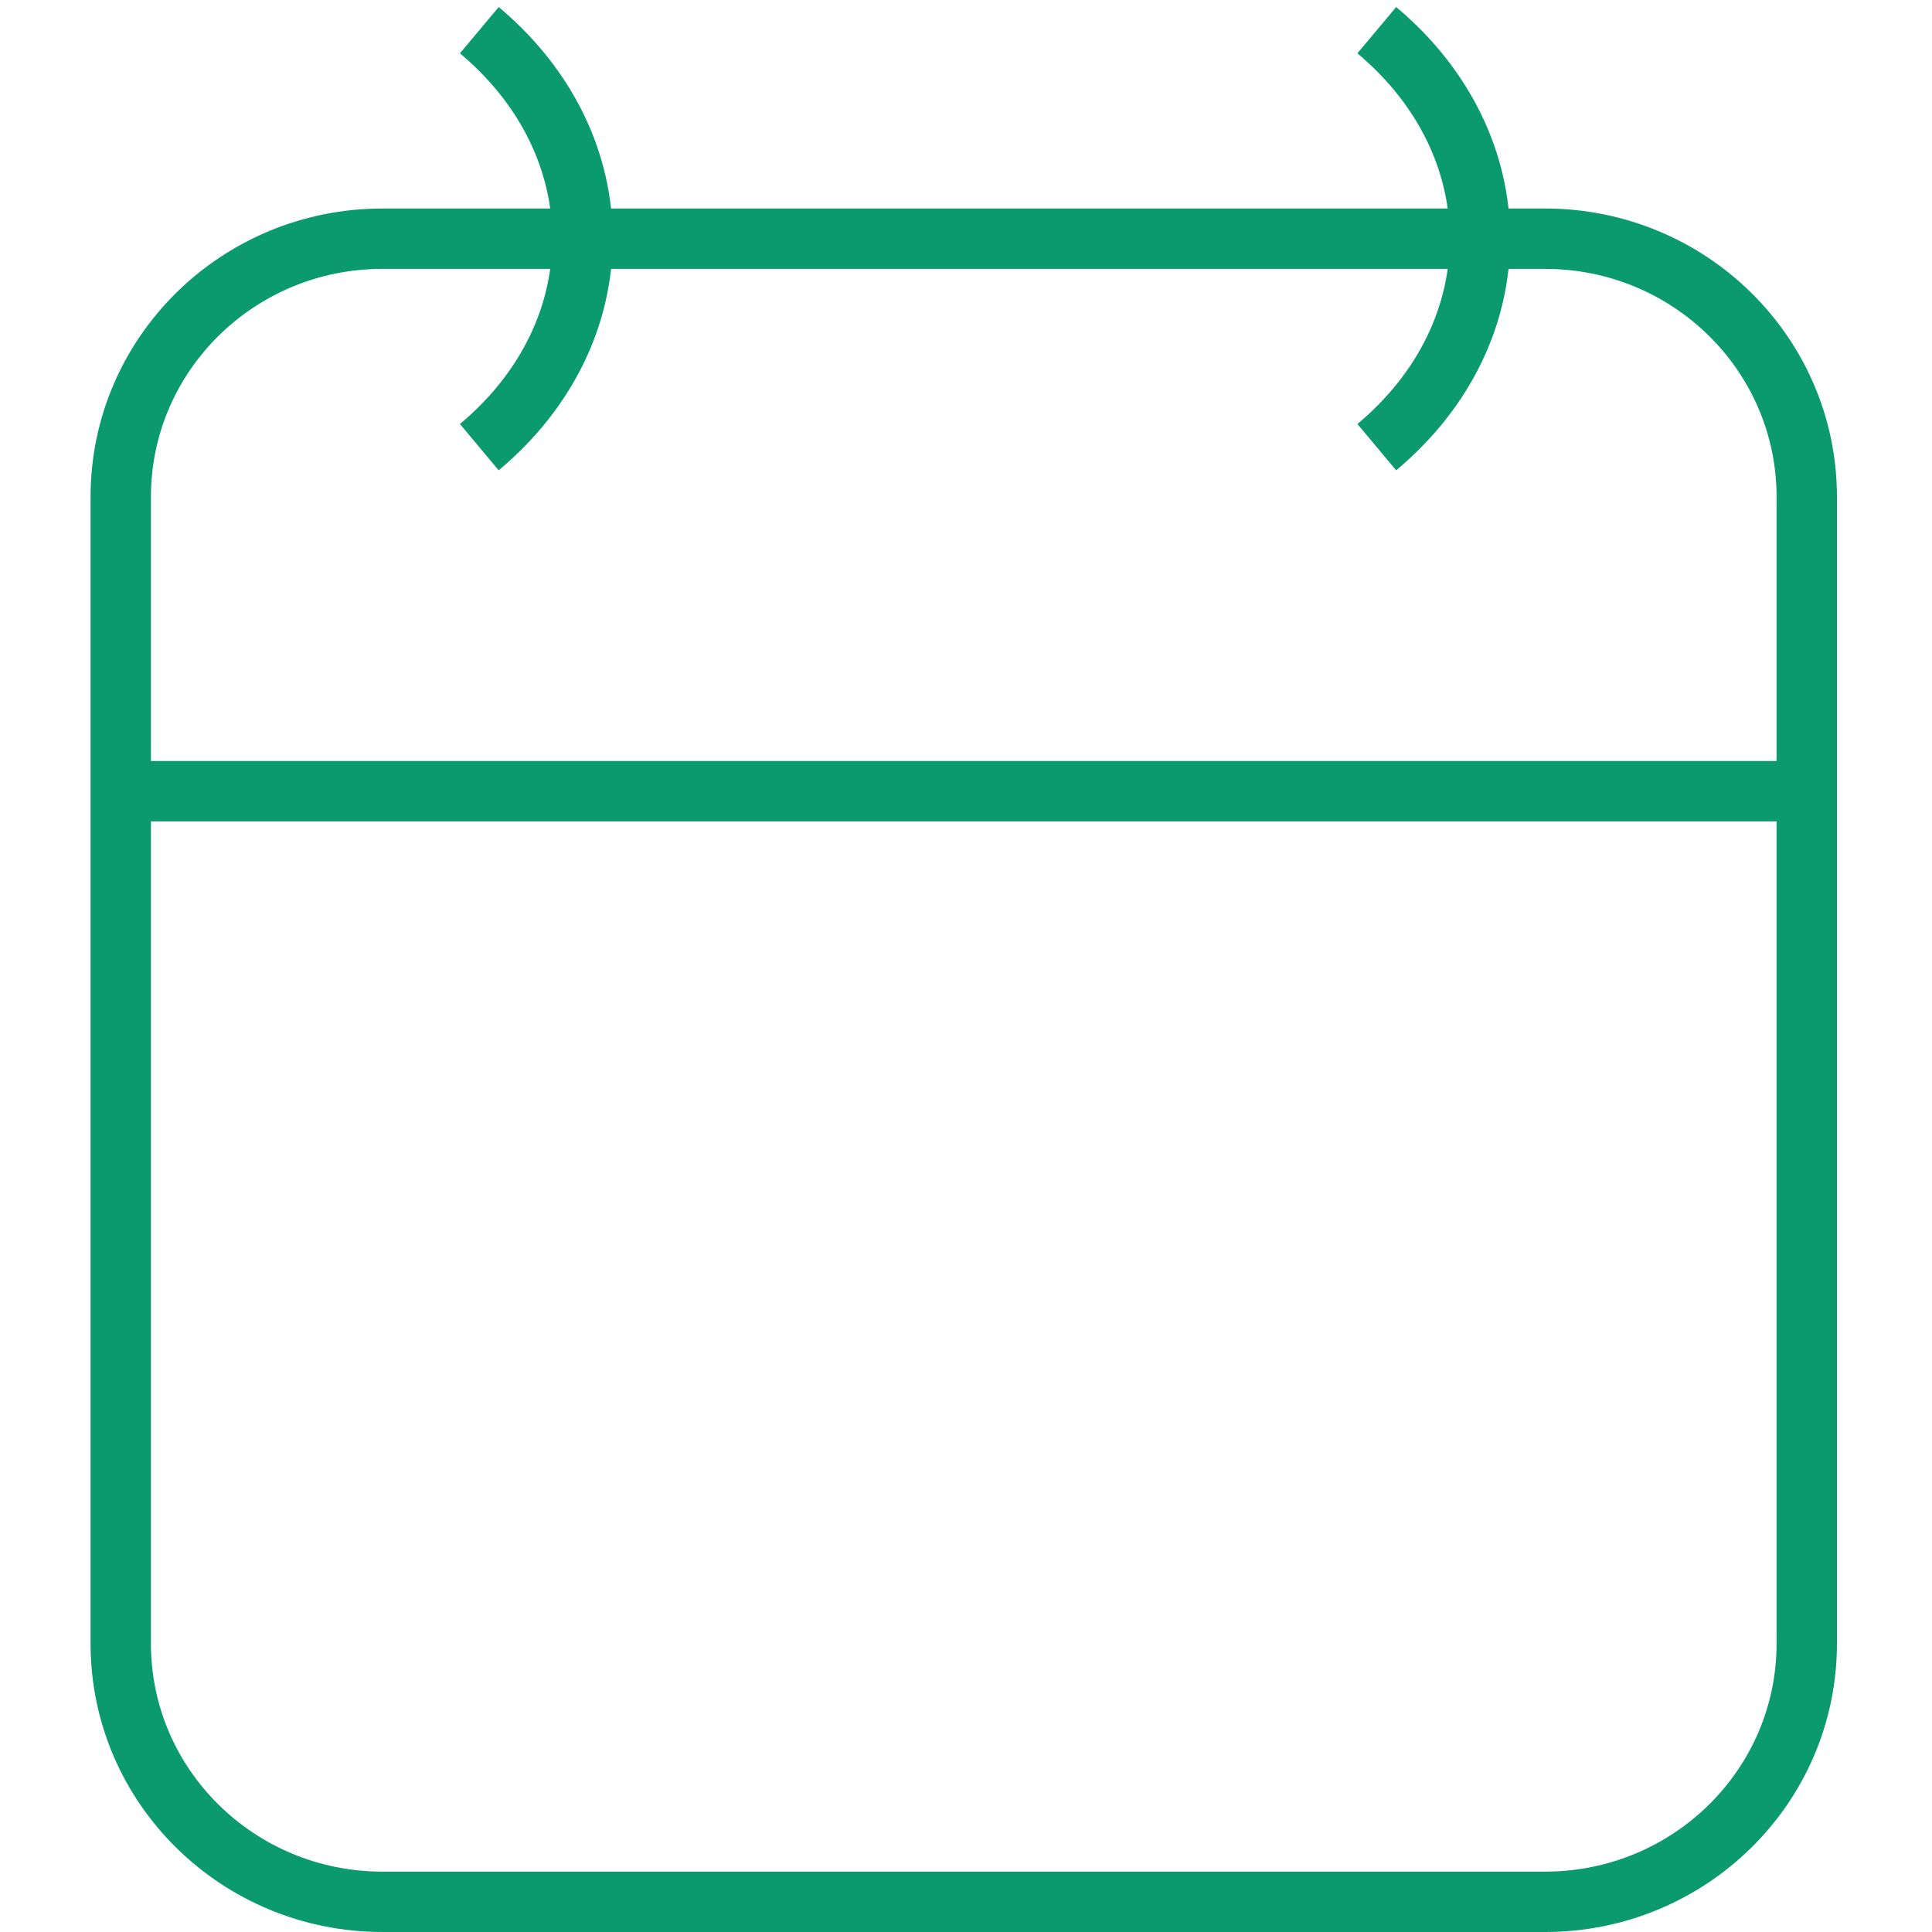 <svg width="64" height="64" viewBox="0 0 64 64" fill="none" xmlns="http://www.w3.org/2000/svg">
<path d="M4.43 26.21H60M15.878 1C20.436 4.819 20.436 11 15.878 14.813M45.608 1C50.166 4.819 50.166 11 45.608 14.813M12.669 7.907H51.181C55.969 7.907 59.851 11.736 59.851 16.459V54.448C59.851 59.171 55.969 63 51.181 63H12.669C7.881 63 4 59.171 4 54.448V16.459C4 11.736 7.881 7.907 12.669 7.907Z" stroke="#0B996E" stroke-width="2"/>
</svg>

